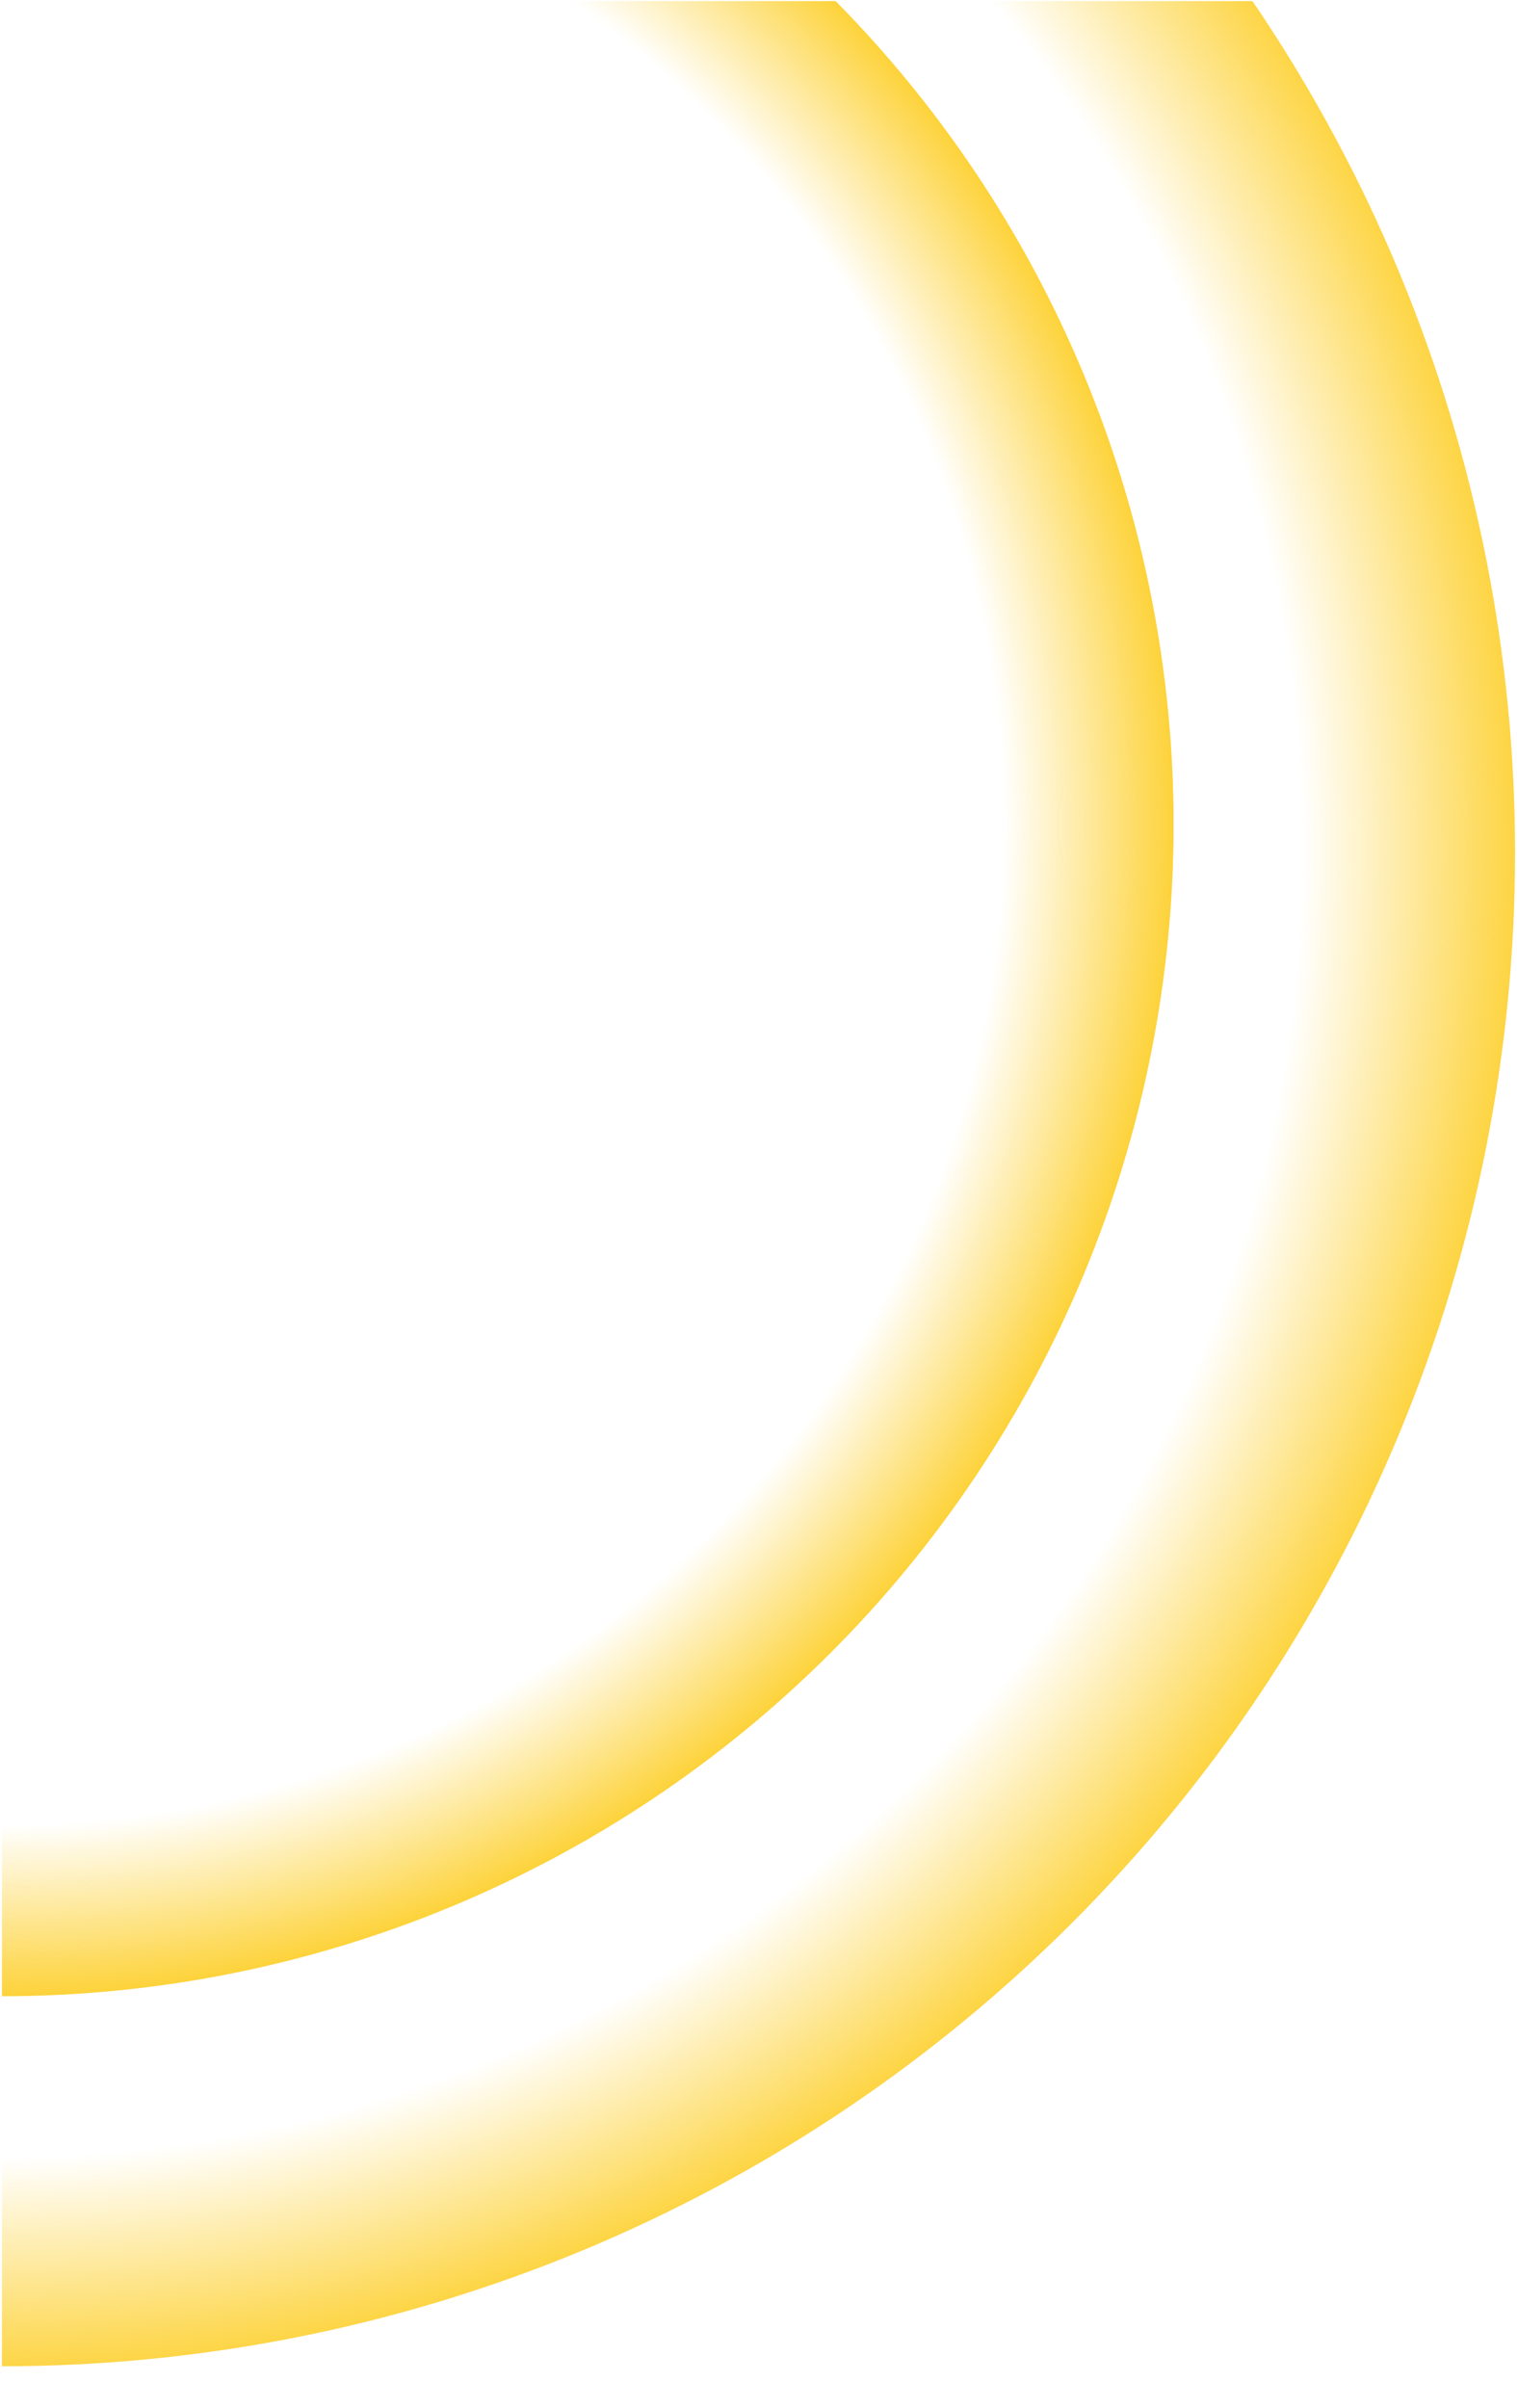 <svg width="390" height="619" viewBox="0 0 390 619" fill="none" xmlns="http://www.w3.org/2000/svg">
<g clip-path="url(#clip0_4343_12387)">
<path d="M0.5 608.281C51.585 608.281 102.169 598.218 149.364 578.67C196.56 559.12 239.442 530.466 275.565 494.345C311.686 458.223 340.339 415.341 359.889 368.144C379.438 320.949 389.5 270.365 389.5 219.281C389.5 168.196 379.438 117.614 359.889 70.417C340.339 23.222 311.686 -19.661 275.565 -55.783C239.442 -91.905 196.56 -120.559 149.364 -140.108C102.169 -159.657 51.585 -169.718 0.5 -169.718L0.5 608.281Z" fill="url(#paint0_radial_4343_12387)"/>
<path d="M0.5 513.159C40.058 513.159 79.228 505.367 115.773 490.23C152.32 475.092 185.526 452.904 213.497 424.933C241.468 396.961 263.656 363.755 278.794 327.209C293.932 290.663 301.724 251.493 301.724 211.936C301.724 172.378 293.932 133.209 278.794 96.663C263.656 60.117 241.468 26.91 213.497 -1.061C185.526 -29.032 152.32 -51.22 115.773 -66.358C79.228 -81.496 40.058 -89.287 0.5 -89.287L0.5 513.159Z" fill="url(#paint1_radial_4343_12387)"/>
</g>
<defs>
<radialGradient id="paint0_radial_4343_12387" cx="0" cy="0" r="1" gradientUnits="userSpaceOnUse" gradientTransform="translate(0.5 219.282) rotate(180) scale(388.999 389)">
<stop offset="0.855" stop-color="#FDD33C" stop-opacity="0"/>
<stop offset="1" stop-color="#FDD33C"/>
</radialGradient>
<radialGradient id="paint1_radial_4343_12387" cx="0" cy="0" r="1" gradientUnits="userSpaceOnUse" gradientTransform="translate(0.5 211.937) rotate(180) scale(301.222 301.224)">
<stop offset="0.855" stop-color="#FDD33C" stop-opacity="0"/>
<stop offset="1" stop-color="#FDD33C"/>
</radialGradient>
<clipPath id="clip0_4343_12387">
<rect width="389" height="618" fill="white" transform="translate(0.5 0.282)"/>
</clipPath>
</defs>
</svg>
